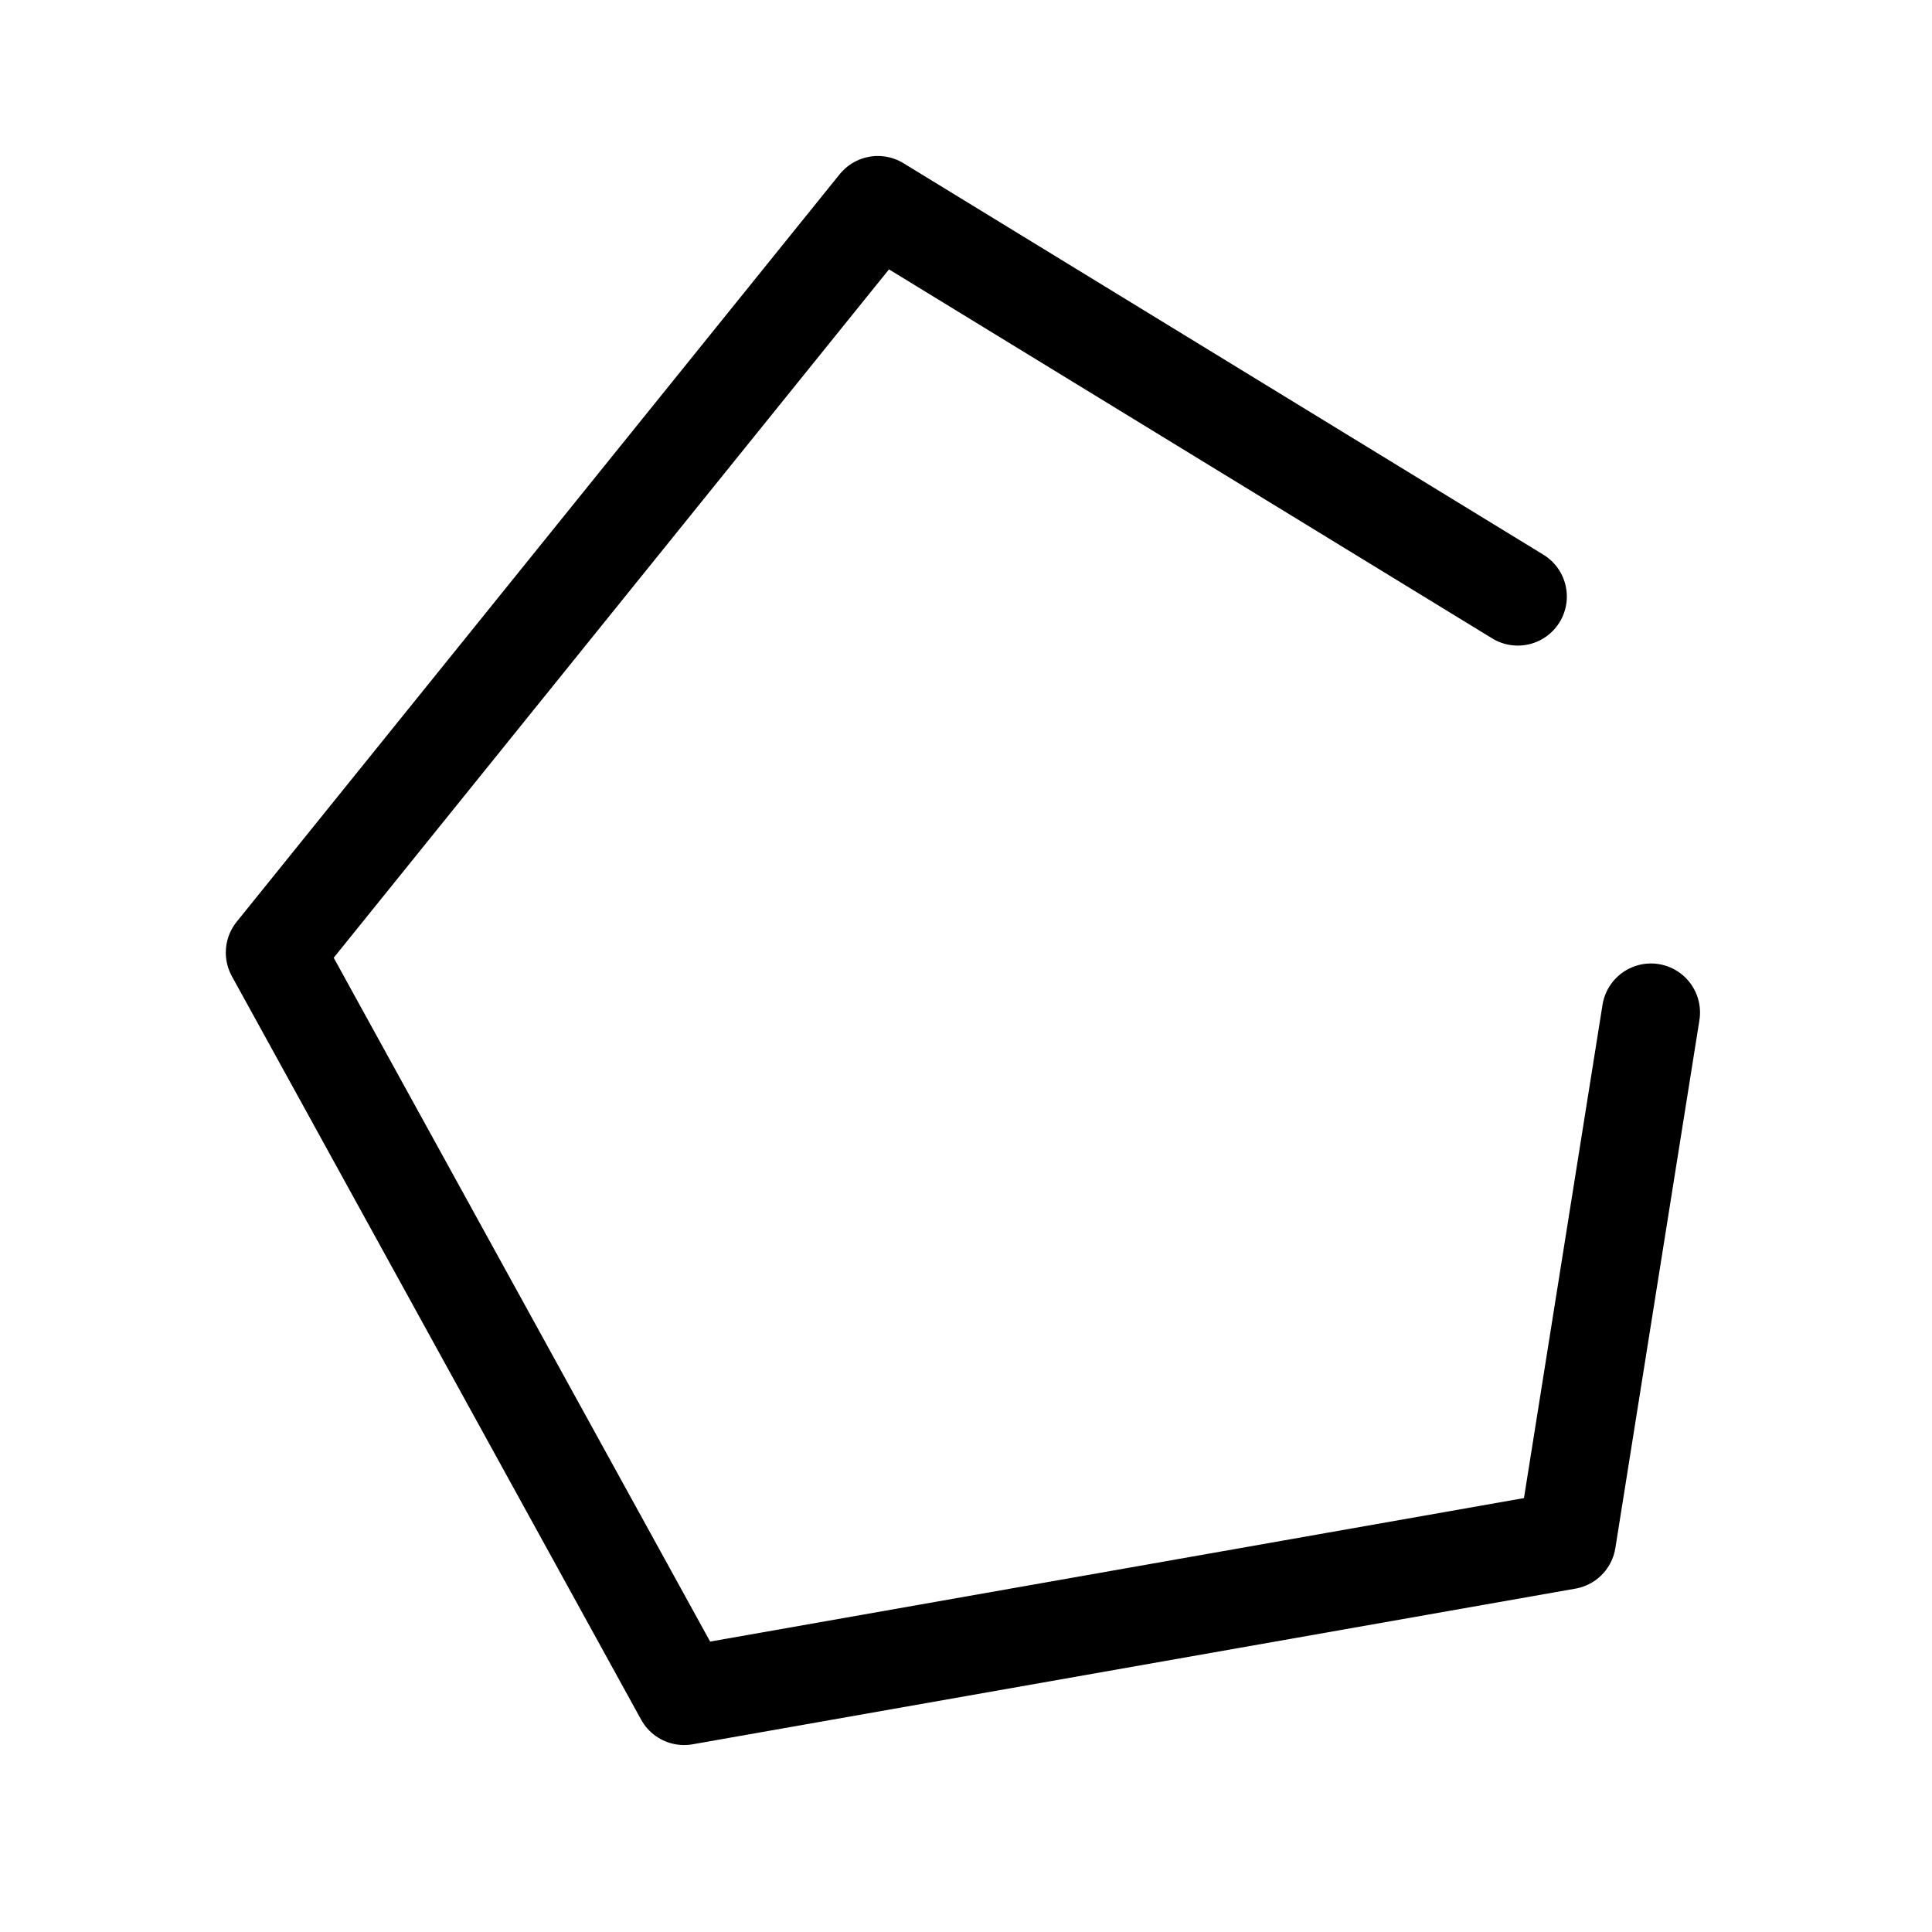 <?xml version="1.0" encoding="utf-8"?>
<!-- Generator: Adobe Illustrator 16.0.0, SVG Export Plug-In . SVG Version: 6.00 Build 0)  -->
<!DOCTYPE svg PUBLIC "-//W3C//DTD SVG 1.1//EN" "http://www.w3.org/Graphics/SVG/1.1/DTD/svg11.dtd">
<svg version="1.1" id="Layer_1" xmlns="http://www.w3.org/2000/svg" xmlns:xlink="http://www.w3.org/1999/xlink" x="0px" y="0px"
	 width="512px" height="512px" viewBox="0 0 512 512" enable-background="new 0 0 512 512" xml:space="preserve">
<polyline fill="none" stroke="#000000" stroke-width="26" stroke-linecap="round" stroke-linejoin="round" stroke-miterlimit="10" points="
	437.522,268.33 415.25,408.201 181.292,449.454 72.84,252.445 232.637,54.34 402.229,158.089 "/>
</svg>

